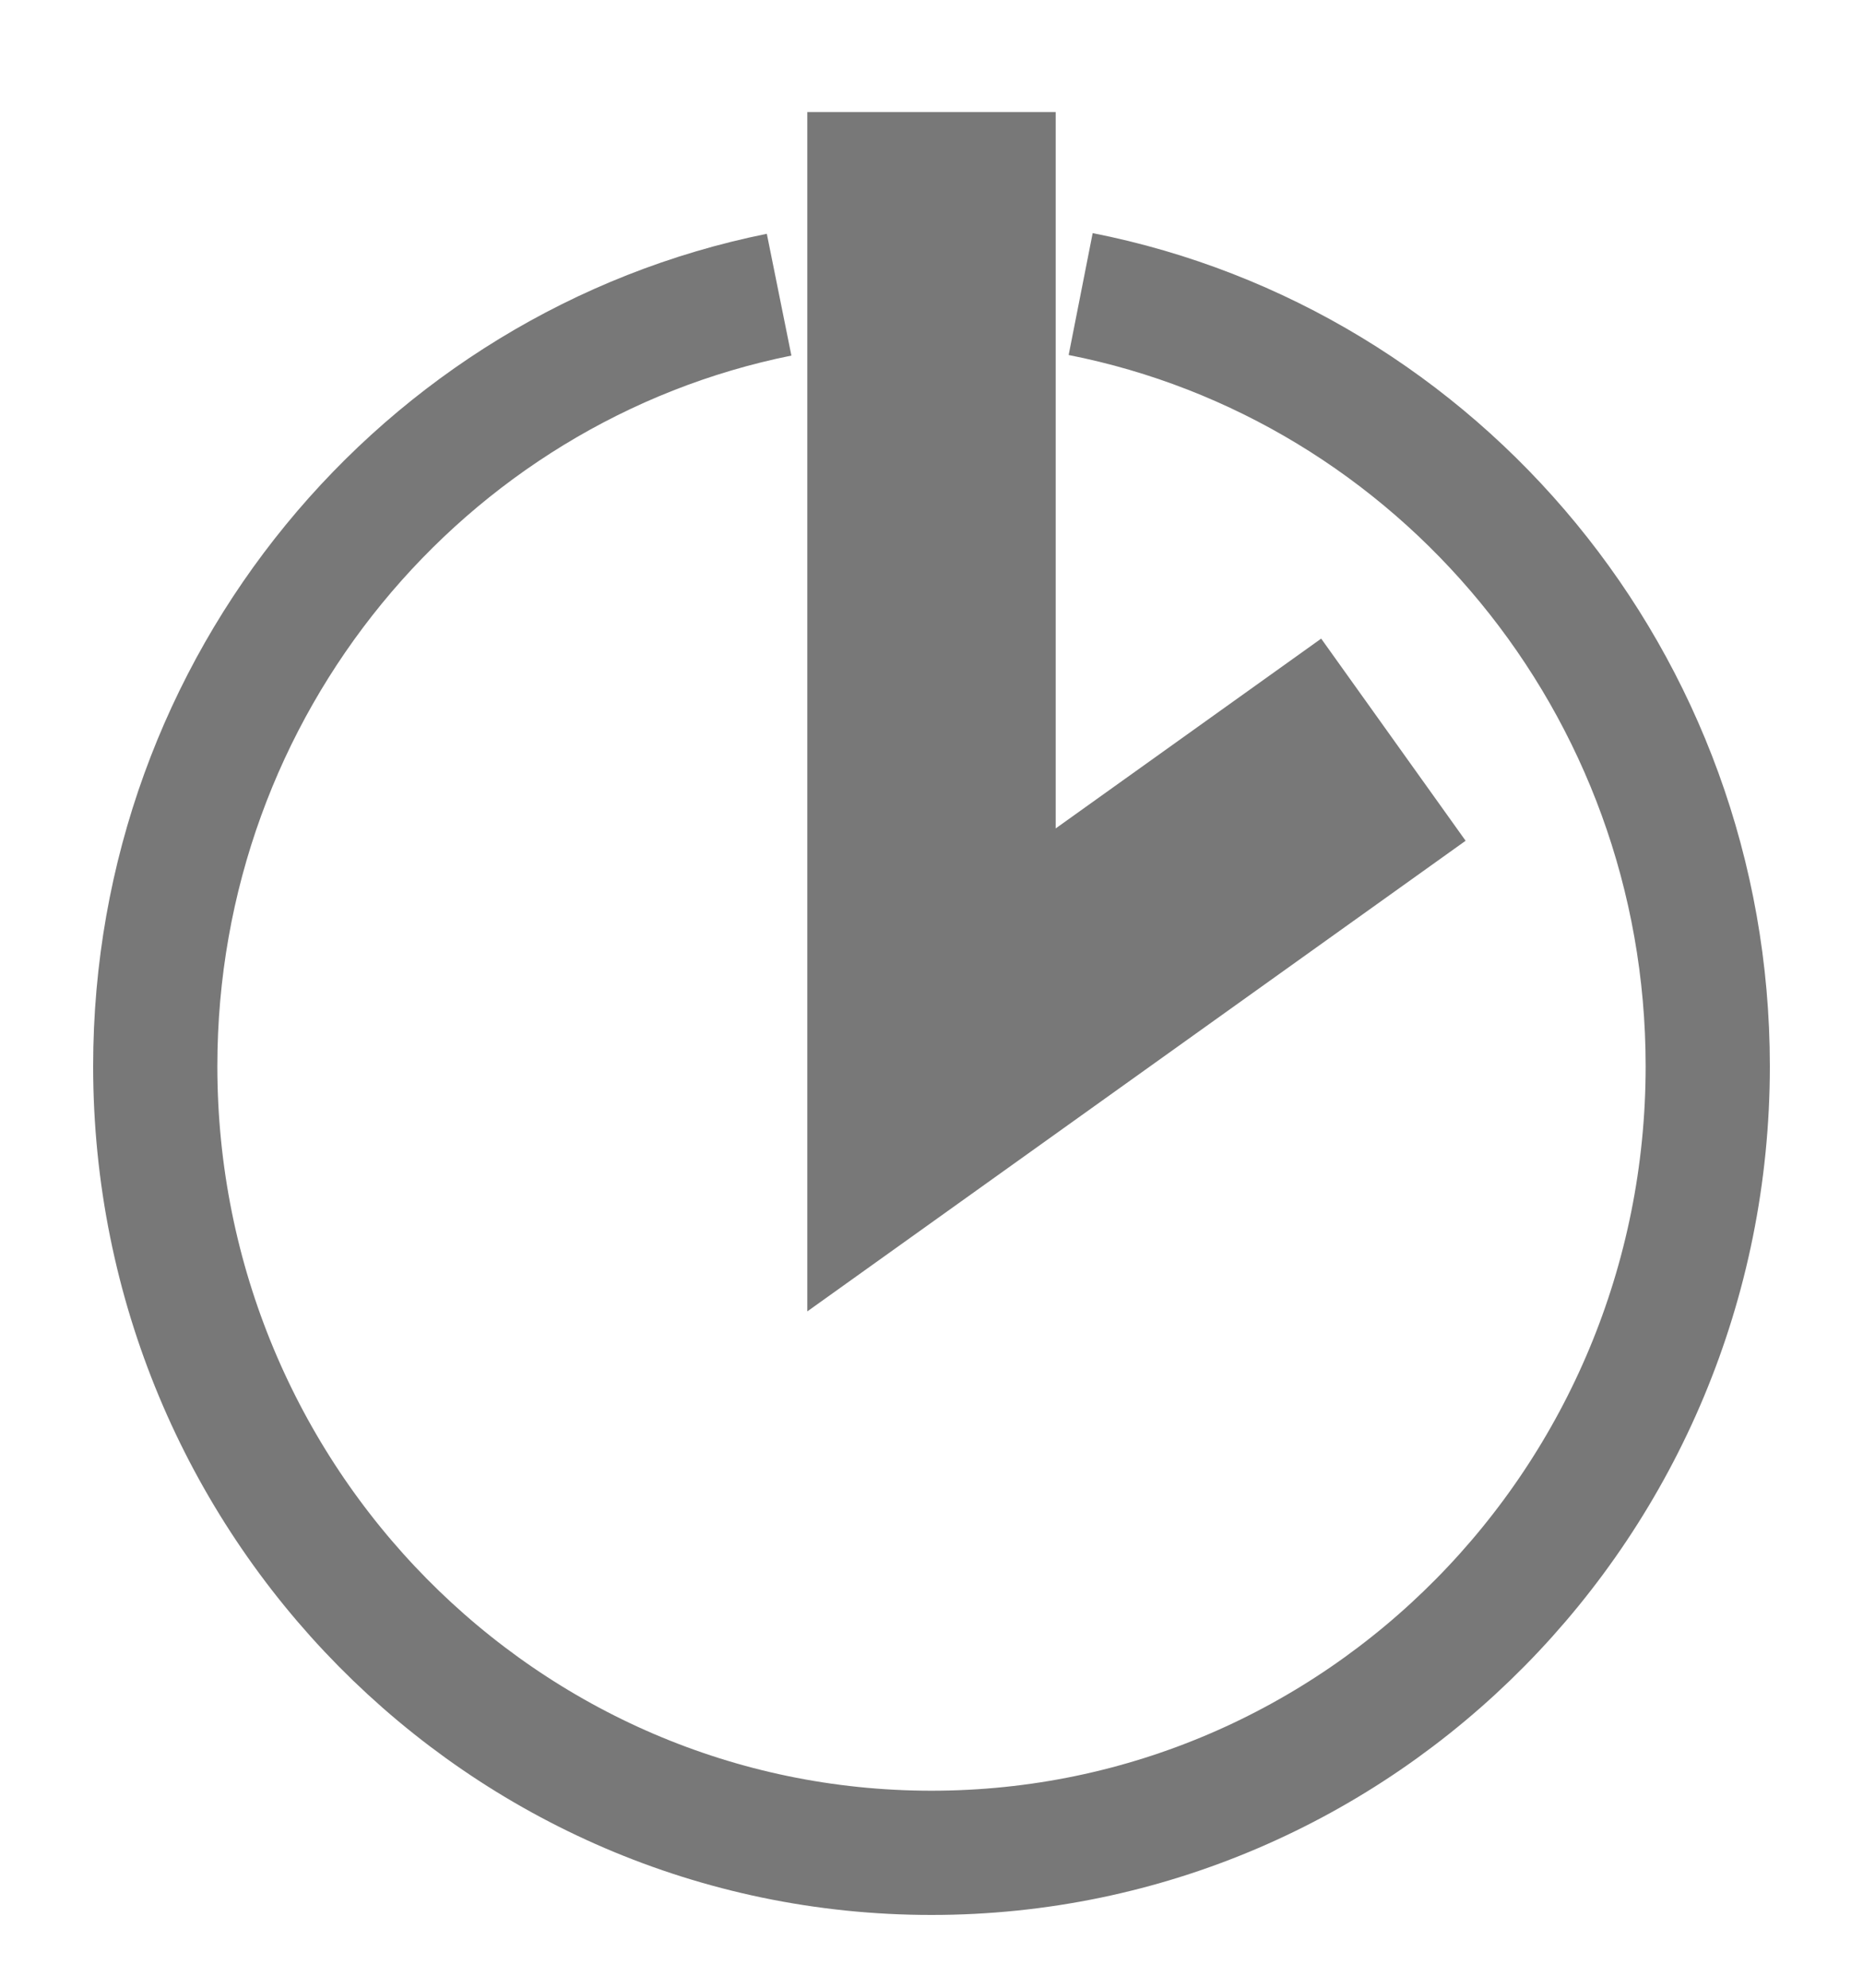 <?xml version="1.0" encoding="UTF-8"?>
<svg width="15px" height="16px" viewBox="0 0 15 16" version="1.1" xmlns="http://www.w3.org/2000/svg" xmlns:xlink="http://www.w3.org/1999/xlink">
    <title>icons / alert</title>
    <g id="Page-1" stroke="none" stroke-width="1" fill="none" fill-rule="evenodd">
        <g id="Startup-Banking-Landing-Page-Mobile-Web-OTP" transform="translate(-293, -4293)" stroke="#787878">
            <g id="Form" transform="translate(14, 3786)">
                <g id="Group-2" transform="translate(279, 504)">
                    <g id="icons-/-alert" transform="translate(0, 3.902)">
                        <path d="M6.273,1.47 C3.409,2.048 1.25,4.608 1.25,7.68 C1.25,11.177 4.048,14.012 7.5,14.012 L7.5,14.012 C10.952,14.012 13.75,11.177 13.75,7.68 C13.75,4.599 11.578,2.032 8.701,1.465" id="Path-2"></path>
                        <polyline id="Line" stroke-width="2" points="7.5 0 7.5 7.71 11.219 5.052"></polyline>
                    </g>
                </g>
            </g>
        </g>
    </g>
</svg>